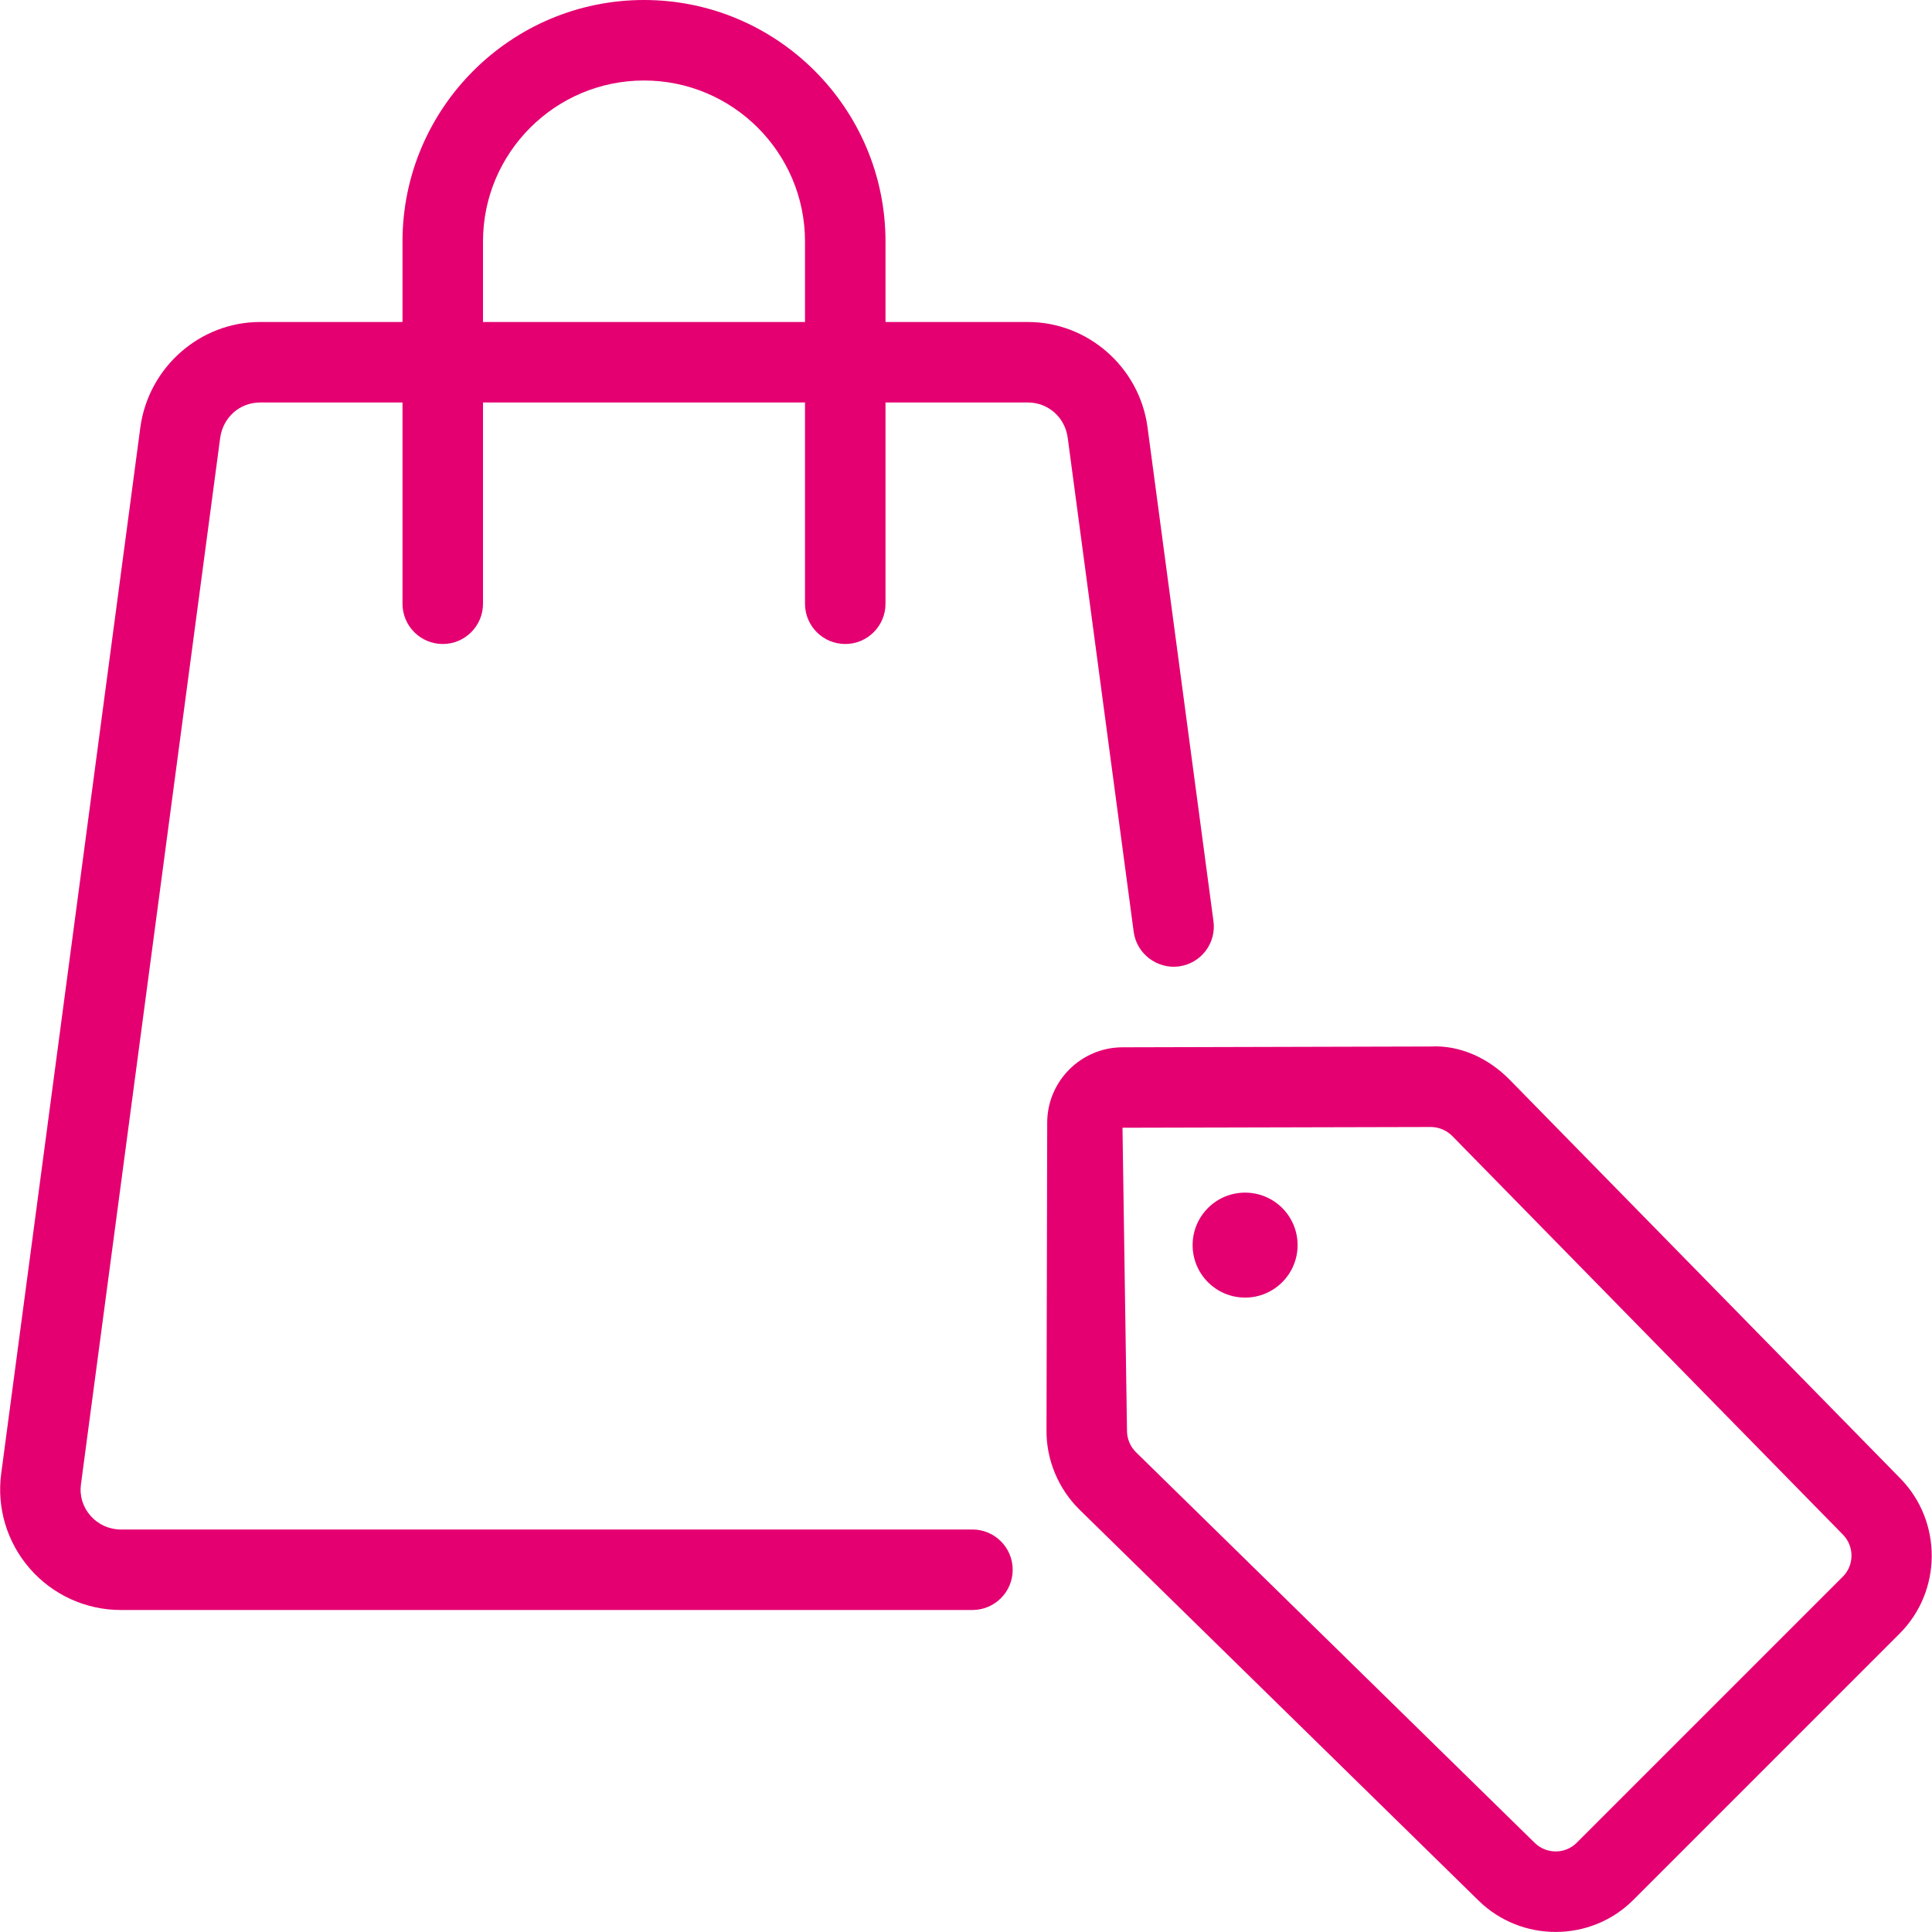 <svg width="60" height="60" viewBox="0 0 60 60" fill="none" xmlns="http://www.w3.org/2000/svg">
<g clip-path="url(#clip0)">
<path d="M48.312 59.998C47.445 59.998 46.58 59.673 45.917 59.023L33.527 46.885C32.87 46.24 32.495 45.345 32.5 44.43L32.522 34.858C32.527 33.573 33.575 32.528 34.857 32.525L44.427 32.5C45.352 32.45 46.237 32.873 46.88 33.528L59.02 45.918C60.325 47.255 60.315 49.415 58.992 50.735L50.73 58.998C50.07 59.663 49.192 59.998 48.312 59.998ZM44.435 35L34.86 35.023L35 44.433C35 44.683 35.1 44.923 35.277 45.098L47.665 57.235C48.03 57.588 48.612 57.585 48.967 57.228L57.23 48.965C57.587 48.608 57.59 48.025 57.237 47.663L45.097 35.275C44.922 35.103 44.682 35 44.435 35Z" fill="#E40071"/>
<path d="M38.668 40.298C39.568 40.298 40.298 39.568 40.298 38.668C40.298 37.767 39.568 37.038 38.668 37.038C37.767 37.038 37.038 37.767 37.038 38.668C37.038 39.568 37.767 40.298 38.668 40.298Z" fill="#E40071"/>
<path d="M30.2 50H3.75C2.67 50 1.643 49.533 0.93 48.718C0.22 47.905 -0.107 46.828 0.038 45.76L4.36 13.26C4.62 11.4 6.215 10 8.075 10H31.923C33.783 10 35.38 11.4 35.635 13.253L37.685 28.608C37.778 29.293 37.298 29.92 36.613 30.013C35.935 30.1 35.3 29.623 35.208 28.94L33.158 13.59C33.073 12.963 32.553 12.5 31.925 12.5H8.075C7.445 12.5 6.925 12.963 6.838 13.598L2.515 46.09C2.465 46.45 2.57 46.798 2.81 47.073C3.05 47.345 3.39 47.5 3.75 47.5H30.2C30.89 47.5 31.45 48.06 31.45 48.75C31.45 49.44 30.89 50 30.2 50Z" fill="#E40071"/>
<path d="M26.25 20C25.56 20 25 19.44 25 18.75V7.5C25 4.742 22.758 2.5 20 2.5C17.243 2.5 15 4.742 15 7.5V18.75C15 19.44 14.44 20 13.75 20C13.06 20 12.5 19.44 12.5 18.75V7.5C12.5 3.365 15.865 0 20 0C24.135 0 27.5 3.365 27.5 7.5V18.75C27.5 19.44 26.94 20 26.25 20Z" fill="#E40071"/>
</g>
<defs>
<clipPath id="clip0">
<rect width="60" height="60" fill="white"/>
</clipPath>
</defs>
</svg>
